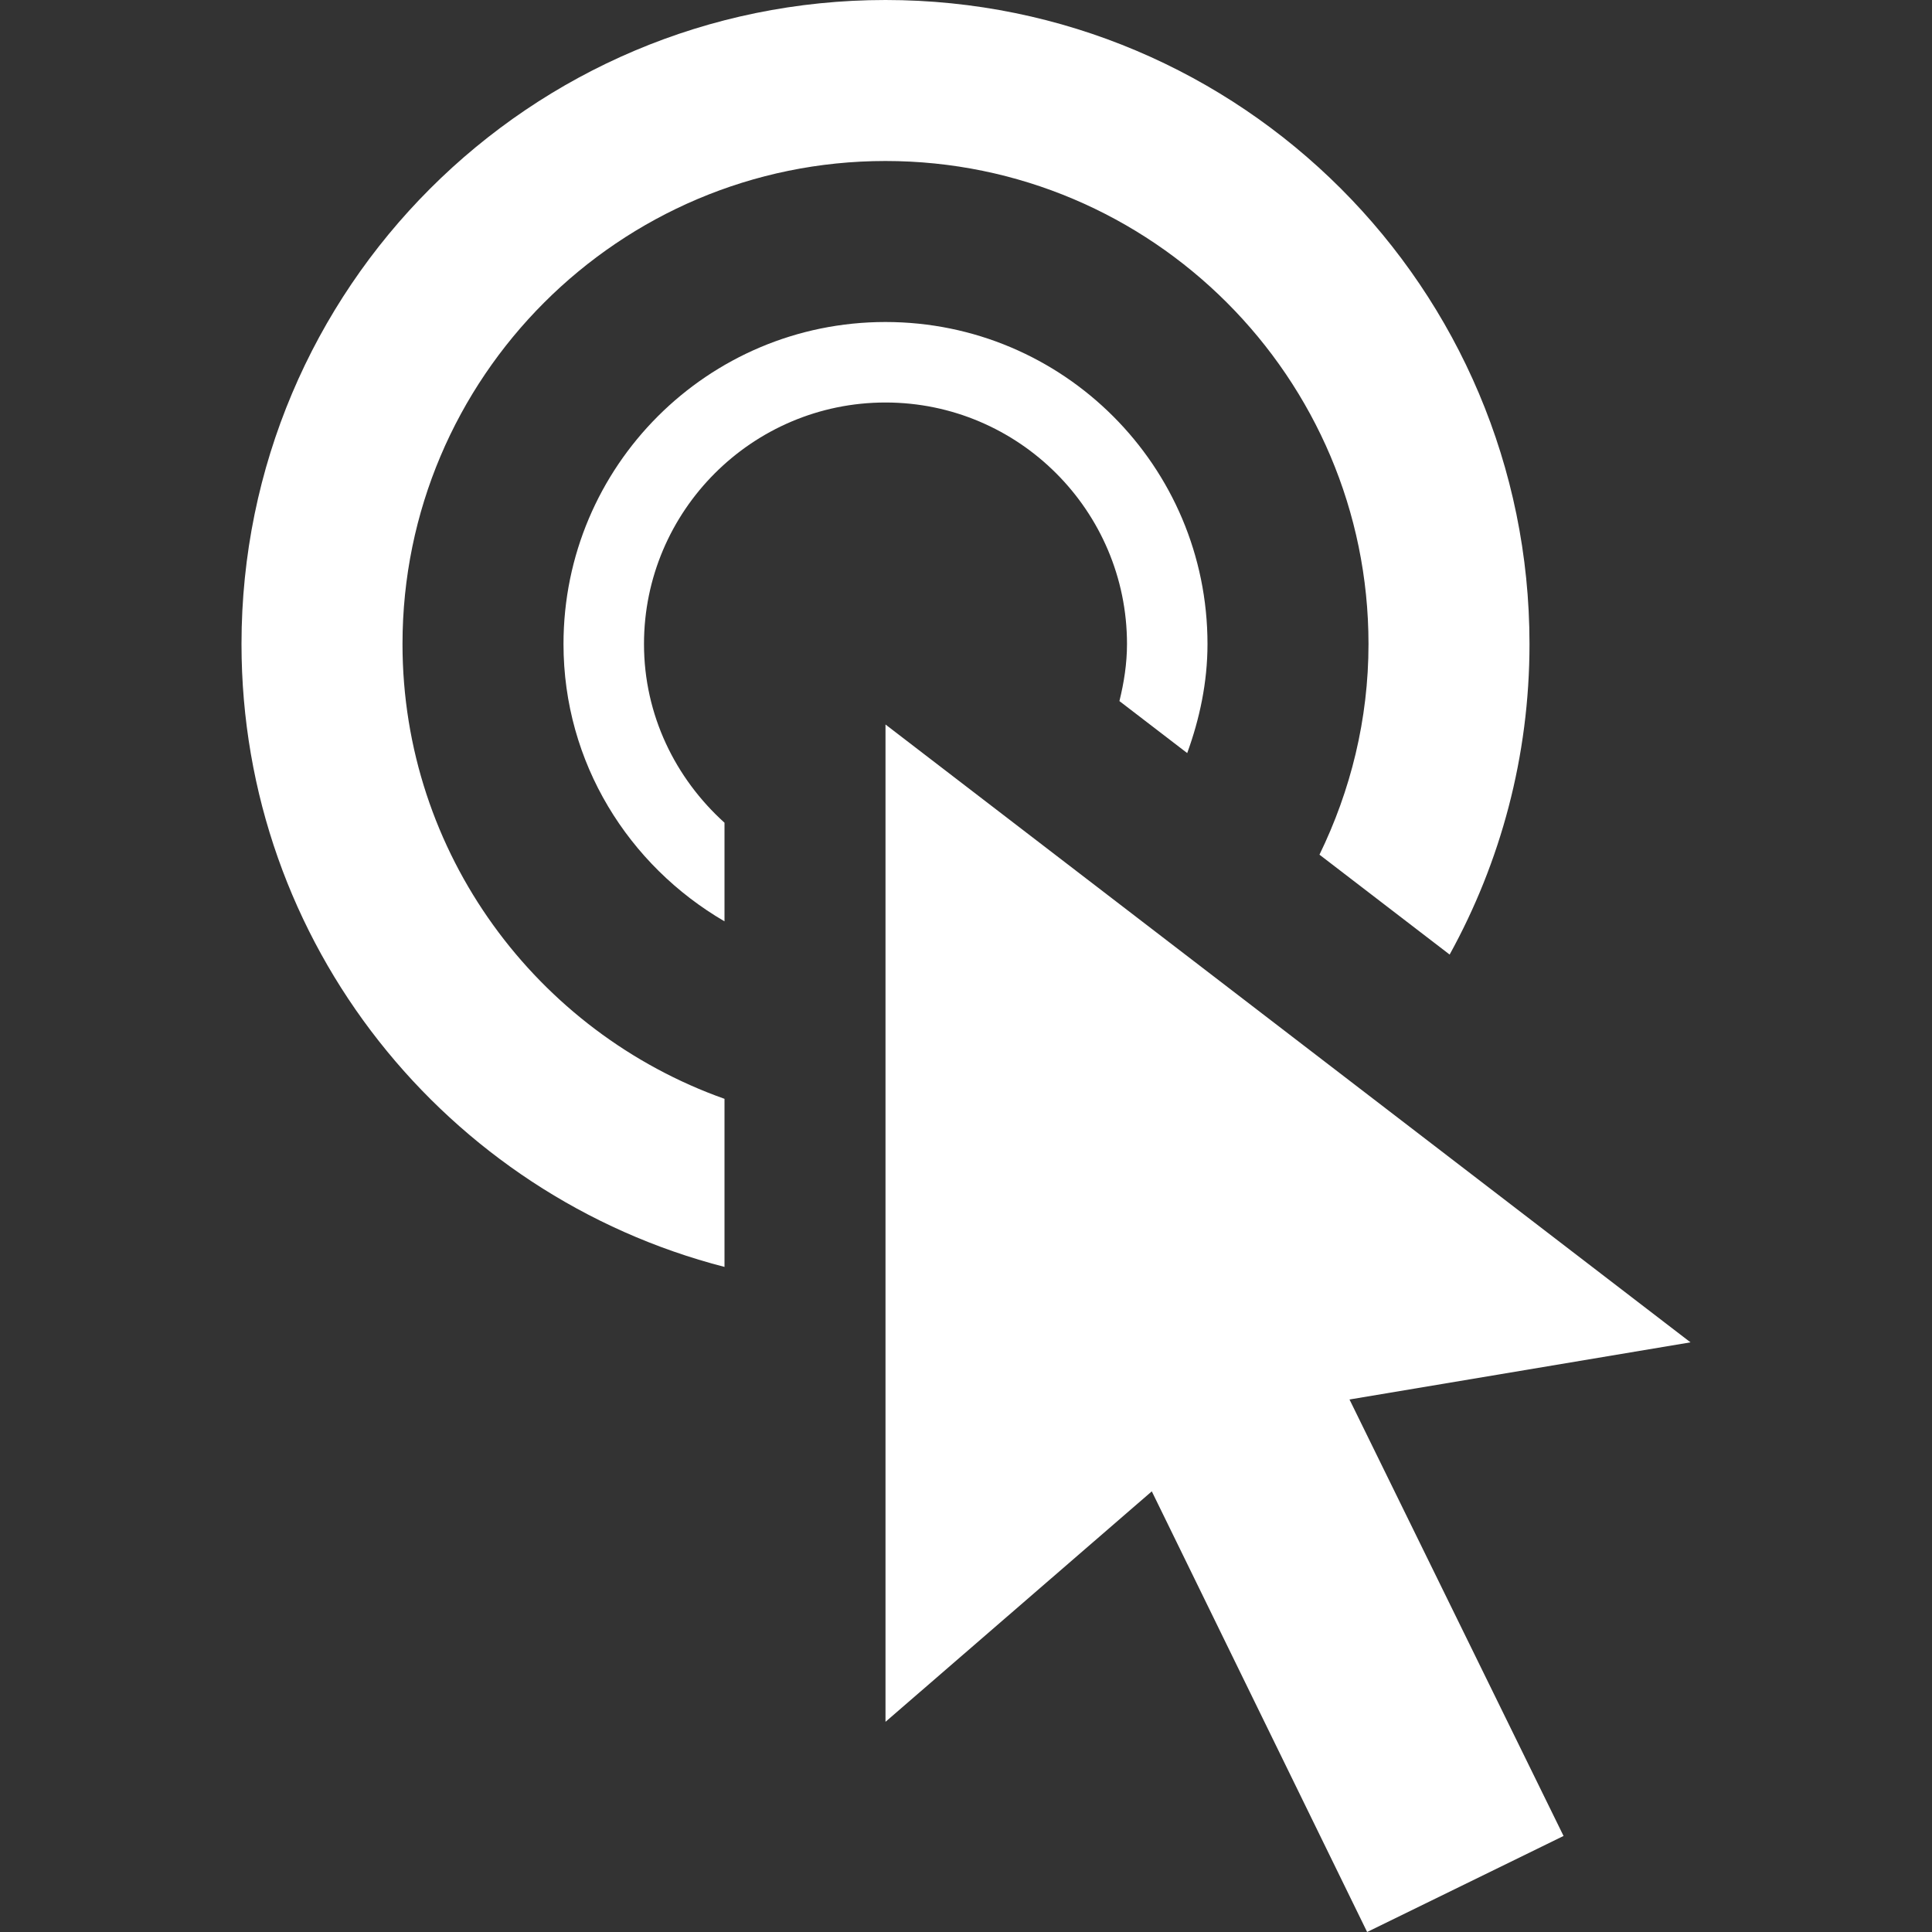 <svg xmlns="http://www.w3.org/2000/svg" width="24" height="24" 
viewBox="0 0 24 24">
 <rect x="0" y="0" width="24" height="24" fill="#333333" stroke="none"/>
 <style type="text/css">
           <![CDATA[
            .fil0 {fill: white}
           ]]>
          </style>

<path class="fil0"  d="M11 9l10 7.675-4.236.71 2.659 5.422-2.44 1.193-2.675-5.474-3.308 2.863v-12.389zm0-5c-2.209 0-4 1.791-4 4 0 1.477.81 2.752 2 3.445v-1.225c-.609-.55-1-1.337-1-2.22 0-1.654 1.346-3 3-3s3 1.346 3 3c0 .246-.038.481-.094.709l.842.646c.154-.424.252-.877.252-1.355 0-2.209-1.791-4-4-4zm-2 9.65c-2.327-.826-4-3.044-4-5.65 0-3.309 2.691-6 6-6s6 2.691 6 6c0 .939-.223 1.824-.609 2.617l1.617 1.241c.631-1.145.992-2.459.992-3.858 0-4.418-3.581-8-8-8-4.418 0-8 3.582-8 8 0 3.727 2.551 6.849 6 7.738v-2.088z"/></svg>